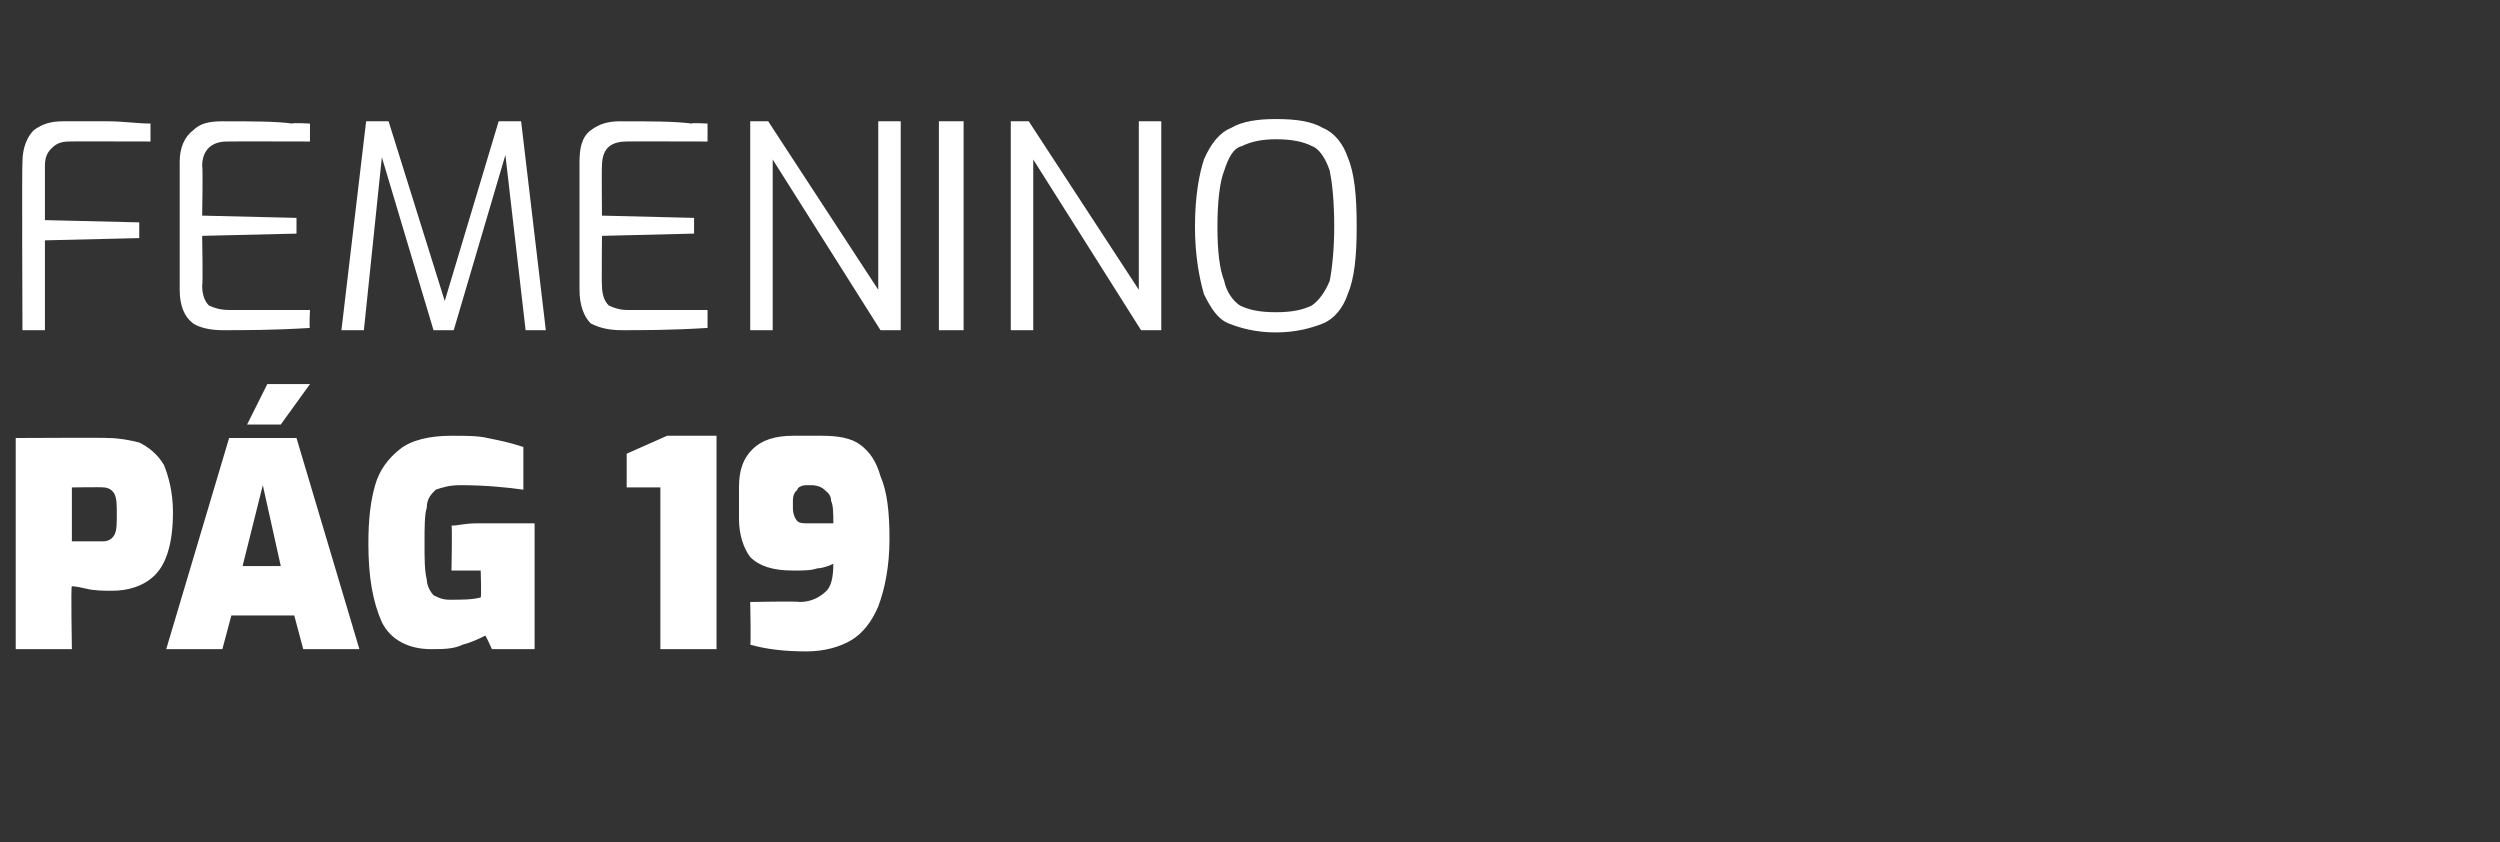 <?xml version="1.0" standalone="no"?><!DOCTYPE svg PUBLIC "-//W3C//DTD SVG 1.1//EN" "http://www.w3.org/Graphics/SVG/1.1/DTD/svg11.dtd"><svg xmlns="http://www.w3.org/2000/svg" version="1.1" width="111.3px" height="37.5px" viewBox="0 -2 111.3 37.5" style="top:-2px"><rect x="0" y="-2" width="111.3" height="37.5" fill="#333333" stroke="none"/><desc>FEMENINO P G 19</desc><defs/><g id="Polygon29737"><path d="m.7 17.5s4.12-.02 4.1 0c.5 0 1 .1 1.4.2c.4.2.8.5 1.1 1c.2.5.4 1.2.4 2.1c0 1.4-.3 2.3-.8 2.8c-.5.5-1.2.7-1.9.7c-.4 0-.8 0-1.2-.1c-.4-.1-.6-.1-.6-.1c-.05-.05 0 2.8 0 2.8H.7v-9.4zm3.9 4.6c.2 0 .4-.1.5-.3c.1-.2.1-.5.1-.9c0-.4 0-.7-.1-.9c-.1-.2-.3-.3-.5-.3c-.03-.02-1.4 0-1.4 0v2.4h1.4zm5.6-4.6h3l2.8 9.4h-2.5l-.4-1.5h-2.8l-.4 1.5H7.4l2.8-9.4zm2.3 5.7l-.8-3.6l-.9 3.6h1.7zm-.6-8.1h1.9l-1.3 1.8H11l.9-1.8zm7.3 11.8c-1 0-1.8-.4-2.2-1.2c-.4-.9-.6-2-.6-3.5c0-1.1.1-1.9.3-2.6c.2-.7.6-1.2 1.1-1.6c.5-.4 1.3-.6 2.3-.6c.6 0 1.2 0 1.6.1c.5.1 1 .2 1.6.4v1.9c-.7-.1-1.7-.2-2.8-.2c-.5 0-.8.1-1.1.2c-.2.2-.4.4-.4.8c-.1.3-.1.9-.1 1.6c0 .7 0 1.2.1 1.6c0 .3.2.6.3.7c.2.1.4.2.7.2c.6 0 1 0 1.4-.1c.04-.03 0-1.2 0-1.2h-1.3s.04-2 0-2c.3 0 .6-.1 1.1-.1h2.6v5.6h-1.9s-.28-.63-.3-.6c-.2.1-.6.3-1 .4c-.4.2-.9.2-1.4.2zm10.2-7.2h-1.5v-1.5l1.8-.8h2.2v9.5h-2.5v-7.2zm6.5 7.3c-1 0-1.8-.1-2.5-.3c.04.01 0-1.9 0-1.9c0 0 2.18-.04 2.2 0c.5 0 .9-.2 1.2-.5c.2-.2.3-.6.3-1.2c-.2.1-.5.2-.7.2c-.3.1-.6.1-1.1.1c-.9 0-1.5-.2-1.9-.6c-.3-.4-.5-1-.5-1.7v-1.4c0-.8.2-1.3.6-1.7c.4-.4 1-.6 1.8-.6h1.3c.7 0 1.3.1 1.7.4c.4.3.7.7.9 1.4c.3.7.4 1.6.4 2.8c0 1.2-.2 2.2-.5 3c-.3.7-.7 1.2-1.2 1.5c-.5.3-1.2.5-2 .5zm1.2-5.7c0-.4 0-.8-.1-1c0-.3-.2-.4-.3-.5c-.1-.1-.3-.2-.6-.2h-.2c-.2 0-.4.1-.4.2c-.1.1-.2.2-.2.5v.3c0 .3.1.5.2.6c.1.1.3.1.5.1h1.1z" stroke="none" fill="#ffffff"/></g><g id="Polygon29736"><path d="m1 5.2c0-.6.2-1.1.5-1.4c.4-.3.8-.4 1.3-.4h2c.7 0 1.3.1 1.9.1v.8s-3.65-.01-3.6 0c-.4 0-.6.1-.8.3c-.2.2-.3.4-.3.8v2.4l4.2.1v.7L2 8.7v4h-1S.97 5.24 1 5.2zm8.9 7.5c-.5 0-1-.1-1.3-.3c-.4-.3-.6-.8-.6-1.5V5.2c0-.6.2-1.1.6-1.4c.3-.3.7-.4 1.3-.4c1.3 0 2.4 0 3.1.1c.01-.04.8 0 .8 0v.8s-3.69-.01-3.7 0c-.7 0-1.1.4-1.1 1.1c.04 0 0 2.2 0 2.2l4.2.1v.7L9 8.5s.04 2.2 0 2.2c0 .4.1.7.3.9c.2.1.5.2.9.2h3.6s-.04.81 0 .8c-1.6.1-2.9.1-3.9.1zm13.5 0l-.9-7.8l-2.3 7.8h-.9L17 5l-.8 7.7h-1l1.1-9.3h1l2.5 8l2.4-8h1l1.1 9.3h-.9zm4.3 0c-.6 0-1-.1-1.4-.3c-.3-.3-.5-.8-.5-1.5V5.2c0-.6.1-1.1.5-1.4c.4-.3.8-.4 1.3-.4c1.4 0 2.4 0 3.2.1c-.04-.04.7 0 .7 0v.8s-3.64-.01-3.6 0c-.8 0-1.1.4-1.1 1.1c-.02 0 0 2.2 0 2.2l4.1.1v.7l-4.1.1s-.02 2.2 0 2.2c0 .4.1.7.3.9c.2.1.5.2.8.2h3.6v.8c-1.6.1-2.9.1-3.8.1zm5.7-9.3h.8l4.9 7.5V3.4h1v9.3h-.9l-4.8-7.6v7.6h-1V3.4zm8.4 0h1.1v9.3h-1.1V3.4zm3.2 0h.8l4.9 7.5V3.4h1v9.3h-.9L46 5.1v7.6h-1V3.4zm11.8 9.4c-.9 0-1.6-.2-2.1-.4c-.5-.2-.8-.7-1.1-1.3c-.2-.7-.4-1.7-.4-3c0-1.4.2-2.4.4-3c.3-.7.7-1.2 1.2-1.4c.5-.3 1.2-.4 2-.4c.9 0 1.6.1 2.1.4c.5.2.9.7 1.1 1.3c.3.7.4 1.7.4 3.1c0 1.3-.1 2.3-.4 3c-.2.6-.6 1.1-1.1 1.3c-.5.2-1.2.4-2.1.4zm0-.9c.7 0 1.2-.1 1.6-.3c.3-.2.6-.6.8-1.1c.1-.5.2-1.4.2-2.4c0-1.2-.1-2-.2-2.5c-.2-.6-.5-1-.8-1.1c-.4-.2-.9-.3-1.6-.3c-.6 0-1.1.1-1.5.3c-.4.1-.6.5-.8 1.1c-.2.5-.3 1.4-.3 2.5c0 1.1.1 1.9.3 2.4c.1.5.4.9.7 1.1c.4.2.9.3 1.6.3z" stroke="none" fill="#ffffff"/></g></svg>
